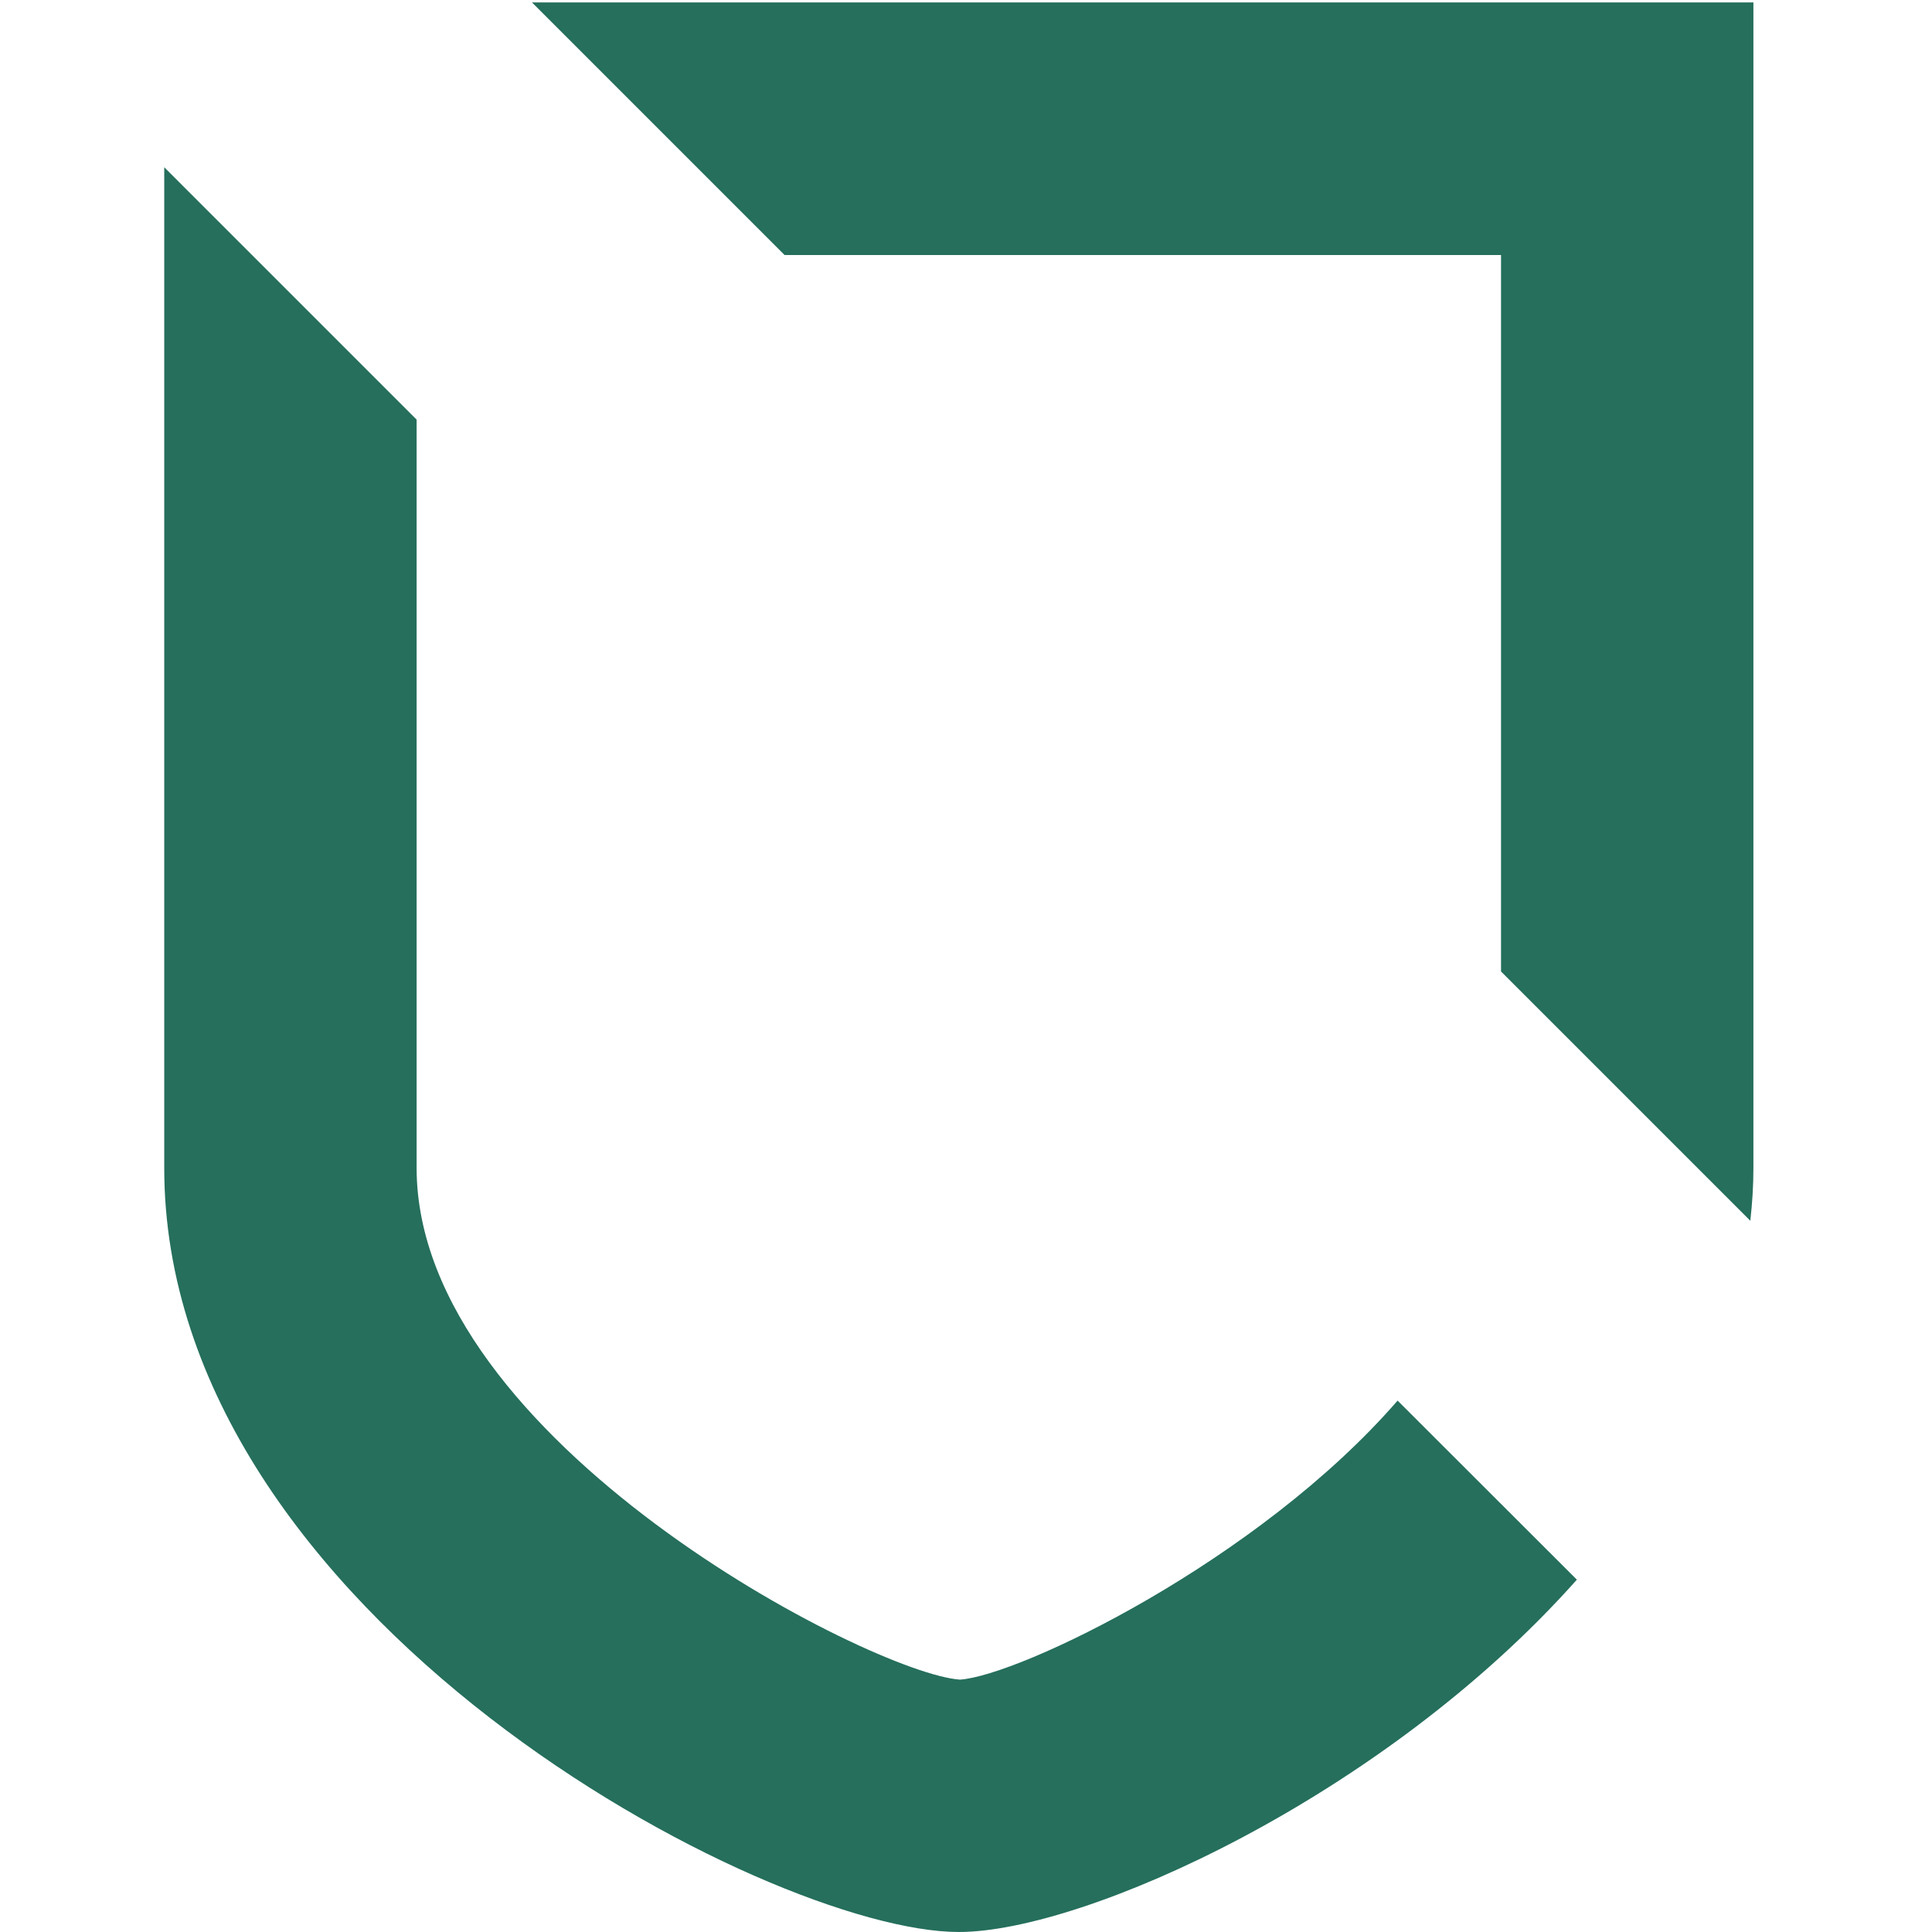 <?xml version="1.0" encoding="UTF-8" standalone="no"?>
<svg
   xmlns:dc="http://purl.org/dc/elements/1.1/"
   xmlns:cc="http://creativecommons.org/ns#"
   xmlns:rdf="http://www.w3.org/1999/02/22-rdf-syntax-ns#"
   xmlns:svg="http://www.w3.org/2000/svg"
   xmlns="http://www.w3.org/2000/svg"
   height="512"
   width="512"
   xml:space="preserve"
   viewBox="0 0 42496 51200"
   y="0px"
   x="0px"
   id="Calque_1"
   version="1.1"><defs
     id="defs23" /><style
     id="style10"
     type="text/css">
	.st0{fill:#FFFFFF;}
</style><g
     transform="matrix(511.352,0,0,511.352,-163.313,64.793)"
     id="g18"><g
       id="g16"><path
         style="fill:#256f5c;fill-opacity:1"
         id="path12"
         d="M 32.47,13.09 H 69.6 v 37.13 l 12.92,12.92 c 0.1,-0.9 0.16,-1.81 0.16,-2.73 V 0 h -63.3 z"
         class="st0" /><path
         style="fill:#256f5c;fill-opacity:1"
         id="path14"
         d="M 64.24,72.46 C 57,80.8 44.62,86.72 41.56,86.92 37.04,86.63 13.4,74.56 13.4,60.4 V 21.62 L 0.32,8.54 V 60.4 c 0,23.17 31.23,39.6 41.18,39.6 6.49,0 22,-6.98 32.03,-18.26 z"
         class="st0" /></g></g></svg>